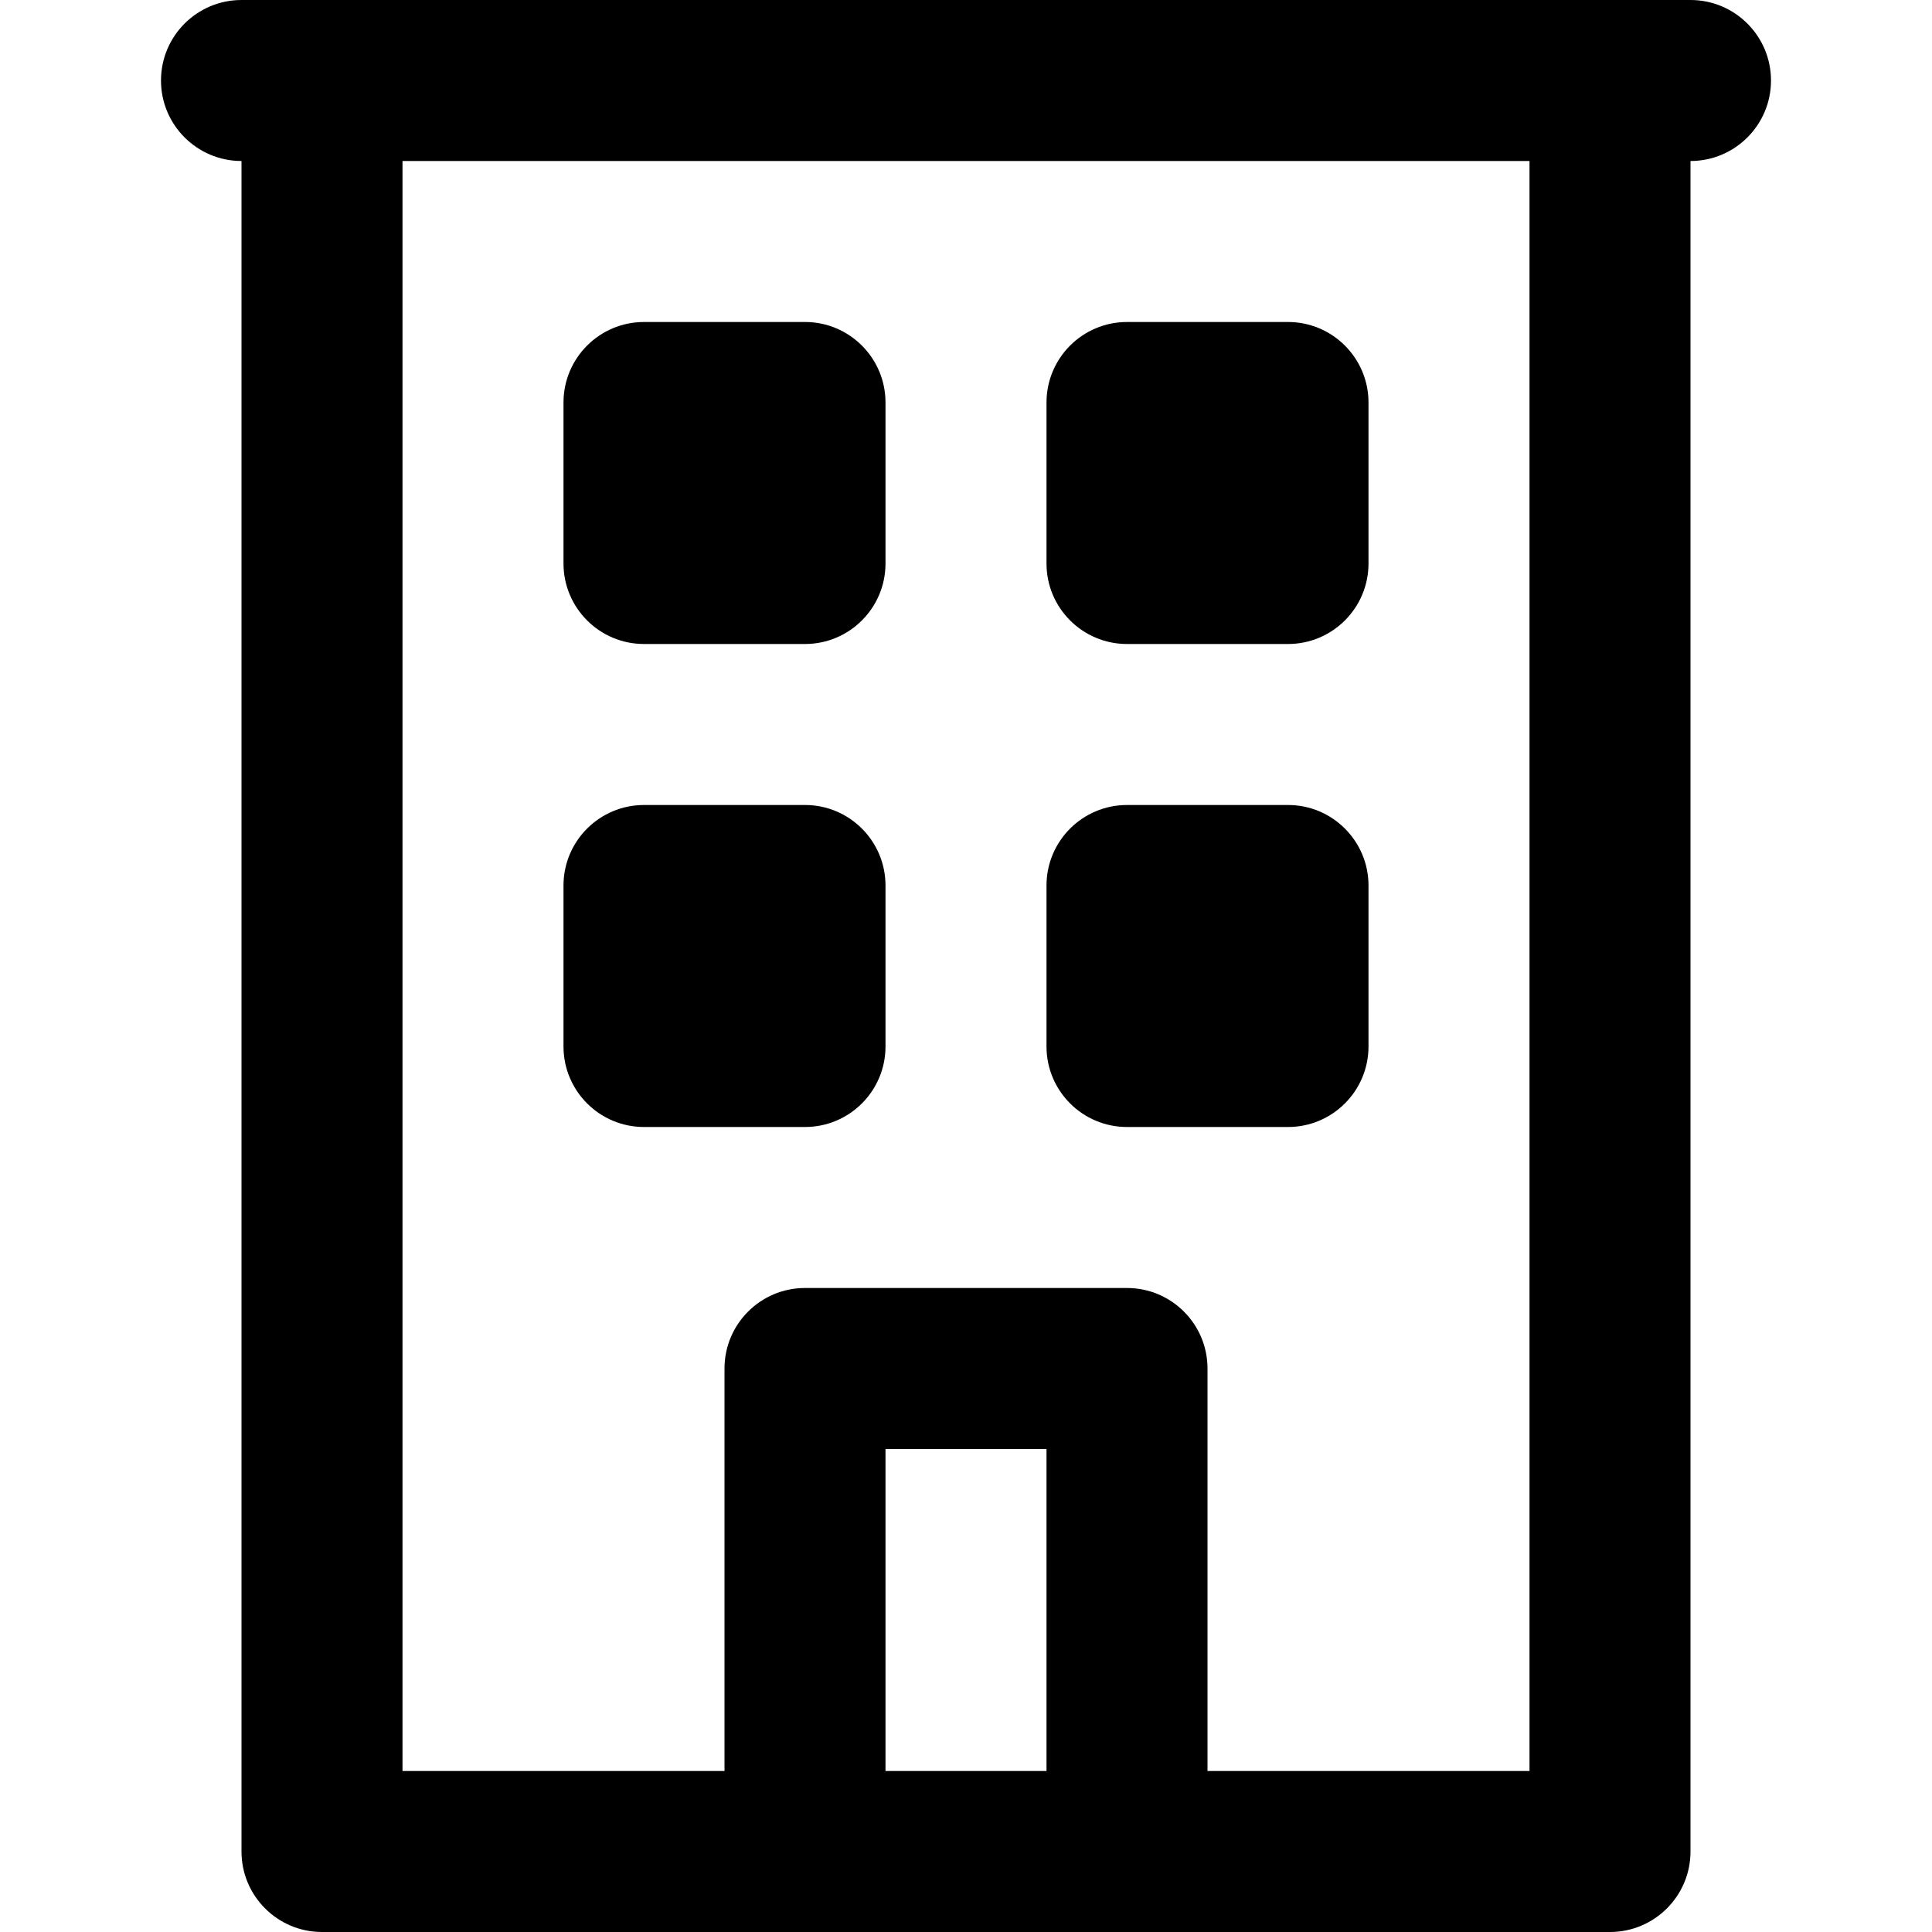 <svg xmlns="http://www.w3.org/2000/svg" width="24" height="24" fill="currentColor" class="wiw-icon wiw-business" viewBox="0 0 24 24">
  <g fill-rule="evenodd">
    <path d="M10,8h-2c-0.552,0 -1,-0.448 -1,-1v-2c0,-0.552 0.448,-1 1,-1h2c0.552,0 1,0.448 1,1v2c0,0.552 -0.448,1 -1,1M16,8h-2c-0.552,0 -1,-0.448 -1,-1v-2c0,-0.552 0.448,-1 1,-1h2c0.552,0 1,0.448 1,1v2c0,0.552 -0.448,1 -1,1M10,14h-2c-0.552,0 -1,-0.448 -1,-1v-2c0,-0.552 0.448,-1 1,-1h2c0.552,0 1,0.448 1,1v2c0,0.552 -0.448,1 -1,1M16,14h-2c-0.552,0 -1,-0.448 -1,-1v-2c0,-0.552 0.448,-1 1,-1h2c0.552,0 1,0.448 1,1v2c0,0.552 -0.448,1 -1,1"/>
    <path d="M19,2h-14v20h4v-5c0,-0.552 0.448,-1 1,-1h4c0.552,0 1,0.448 1,1v5h4zM11,22h2v-4h-2zM22,1c0,0.552 -0.448,1 -1,1v21c0,0.552 -0.448,1 -1,1h-16c-0.552,0 -1,-0.448 -1,-1v-21c-0.552,0 -1,-0.448 -1,-1c0,-0.552 0.448,-1 1,-1h18c0.552,0 1,0.448 1,1z"/>
  </g>
</svg>